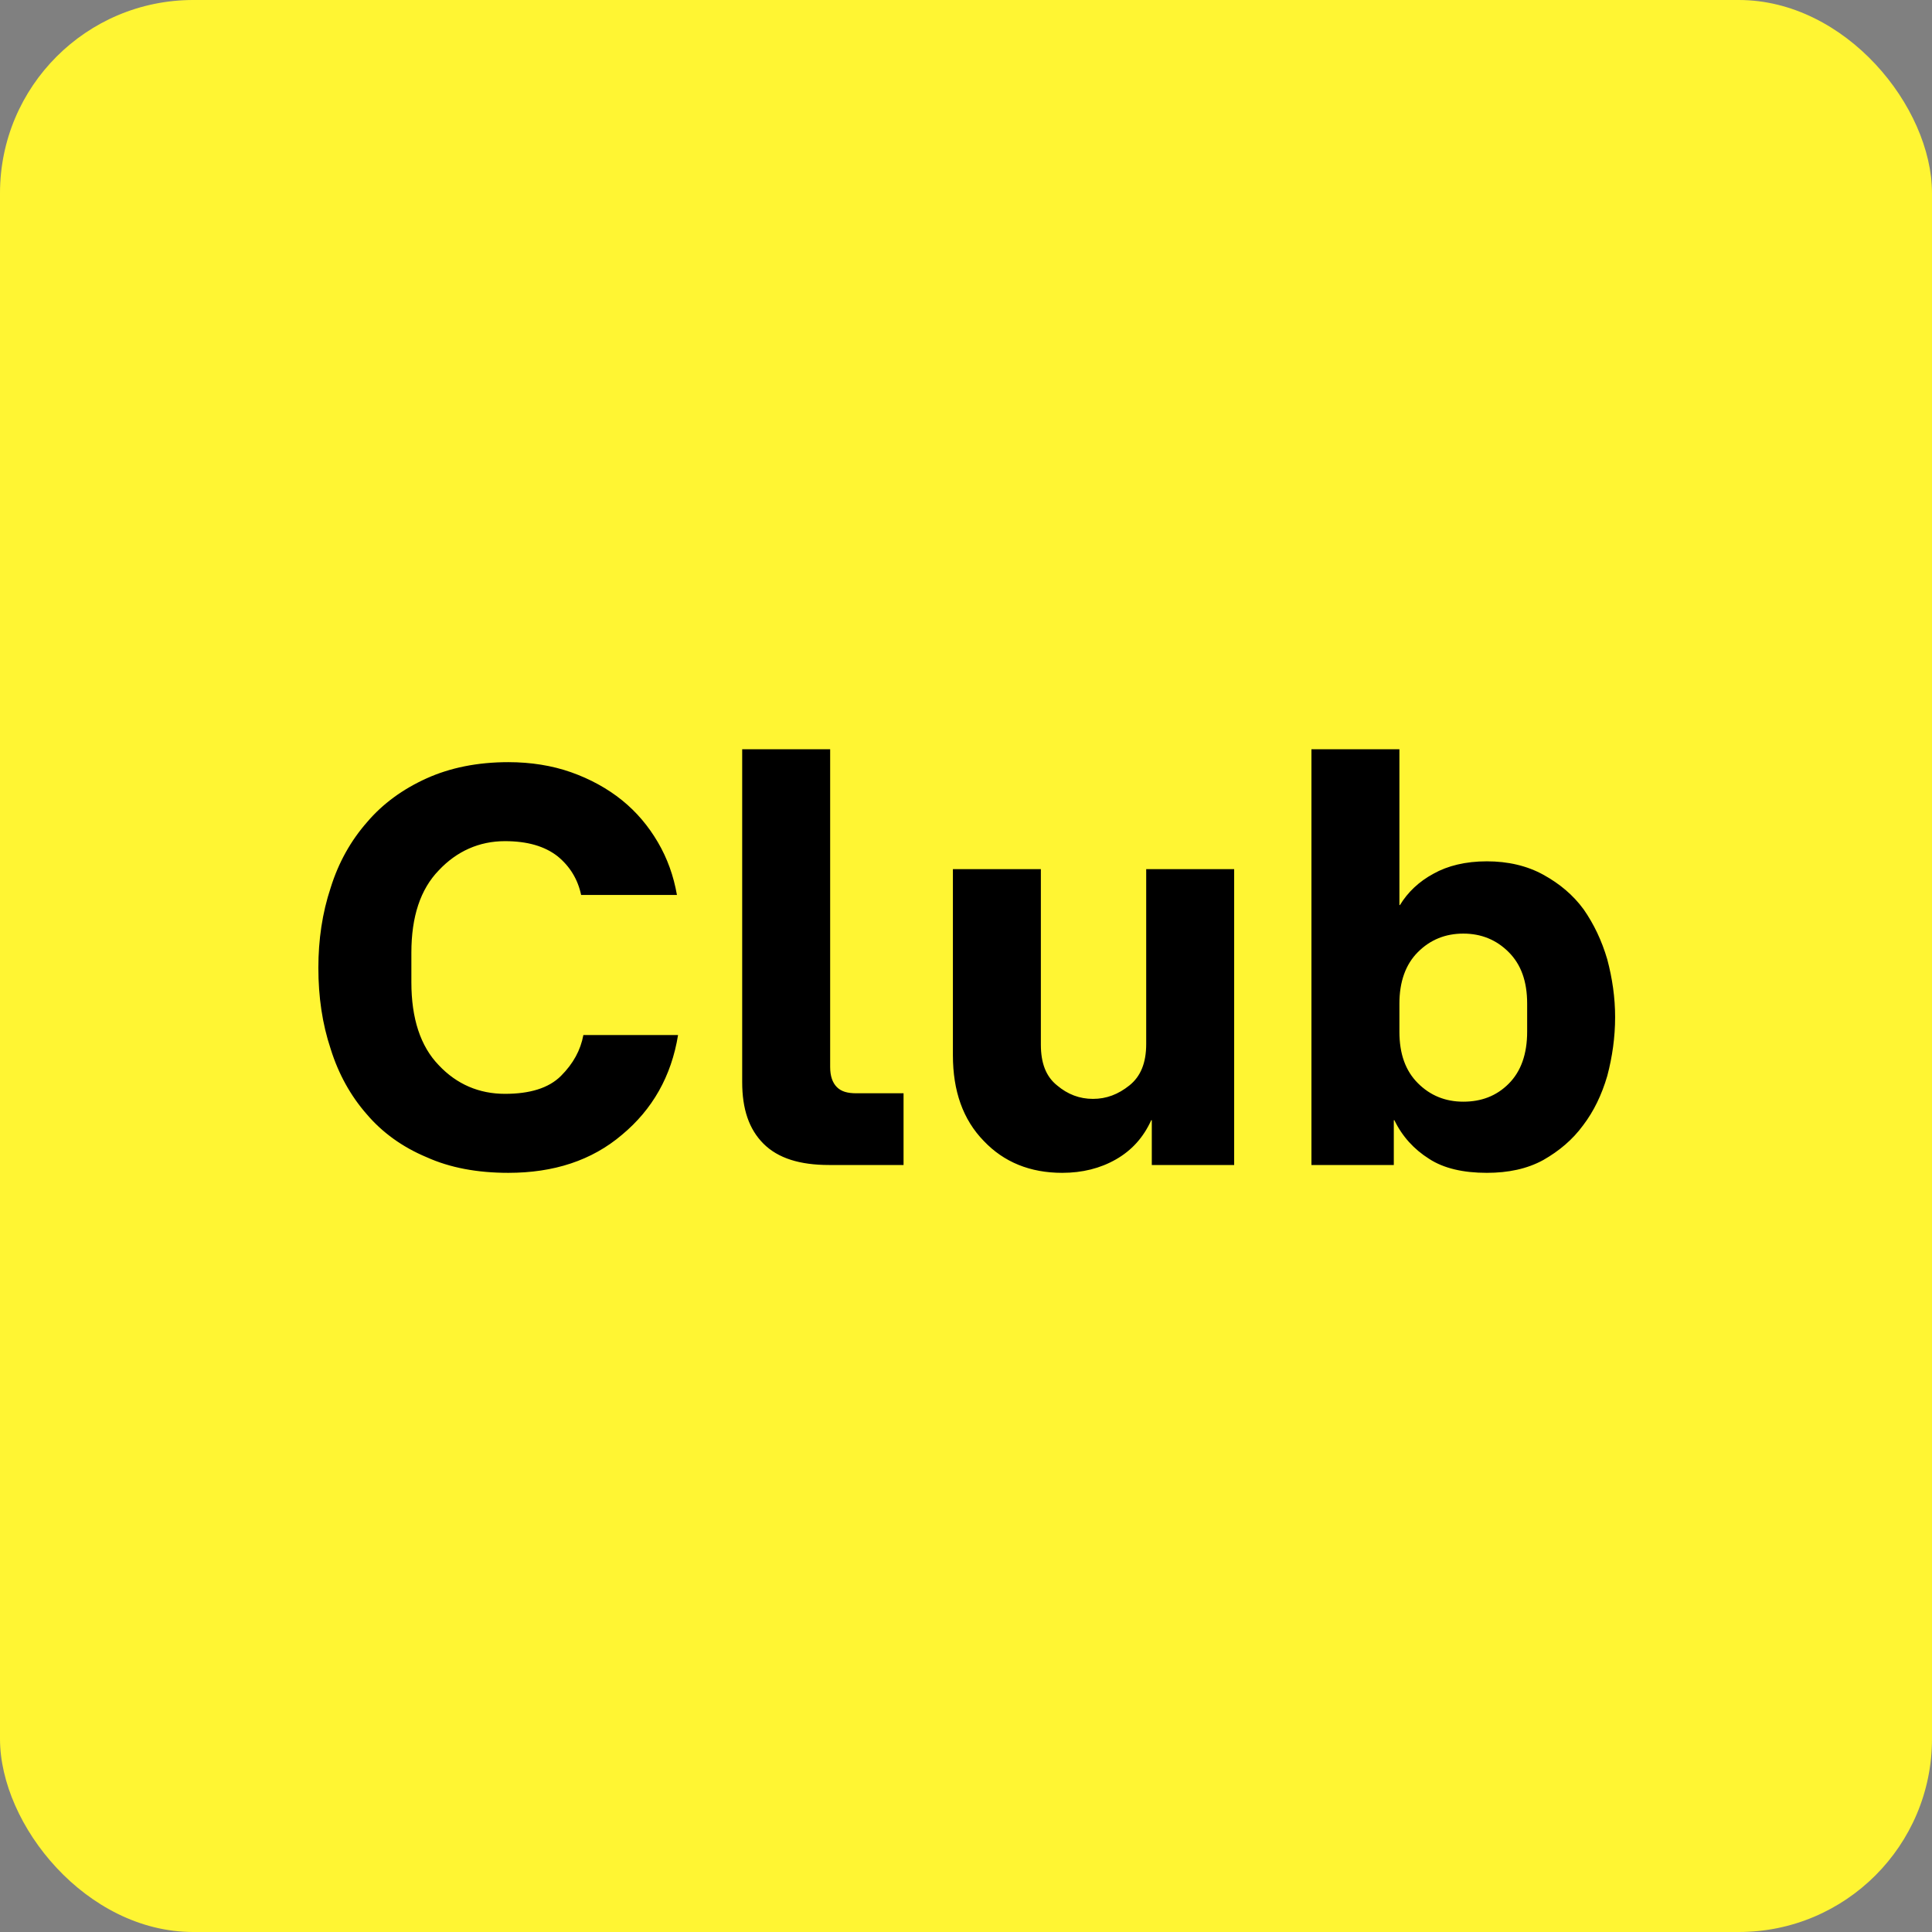 <svg width="1000" height="1000" viewBox="0 0 1000 1000" fill="none" xmlns="http://www.w3.org/2000/svg">
<rect x="0" y="0" width="1000" height="1000" fill="#808080" stroke="none"/>
<rect width="1000" height="1000" rx="100" fill="#FFF533"/>
<path d="M261.356 566.17C274.116 566.17 283.976 563.27 290.356 556.89C296.736 550.51 300.506 543.55 301.956 535.72H350.966C347.486 557.18 337.626 574.29 321.966 587.34C306.306 600.68 286.586 607.06 263.096 607.06C247.146 607.06 232.936 604.45 220.756 598.94C208.286 593.72 197.846 586.18 189.726 576.61C181.606 567.33 175.226 556.02 171.166 542.97C166.816 529.92 164.786 516 164.786 500.92C164.786 486.42 166.816 472.5 171.166 459.45C175.226 446.4 181.606 435.09 190.016 425.52C198.136 415.95 208.576 408.41 220.756 402.9C232.936 397.39 247.146 394.49 263.096 394.49C274.696 394.49 285.716 396.23 295.576 399.71C305.436 403.19 314.426 408.12 321.966 414.21C329.506 420.3 335.596 427.55 340.526 435.96C345.456 444.37 348.646 453.36 350.386 463.22H300.796C299.056 455.1 294.996 448.43 288.616 443.21C281.946 437.99 272.956 435.38 261.356 435.38C248.016 435.38 236.416 440.6 227.136 450.46C217.566 460.32 212.926 474.53 212.926 493.09V508.46C212.926 527.02 217.566 541.52 227.136 551.38C236.416 561.24 248.016 566.17 261.356 566.17ZM384.157 560.08V387.82H429.687V552.25C429.687 556.89 430.847 560.37 433.167 562.69C435.487 565.01 438.677 565.88 443.317 565.88H467.677V603H429.107C414.027 603 402.717 599.52 395.177 591.98C387.637 584.44 384.157 574 384.157 560.08ZM593.27 540.36V449.88H638.8V603H596.17V579.8H595.88C591.82 588.79 585.73 595.46 577.61 600.1C569.49 604.74 560.21 607.06 549.77 607.06C533.24 607.06 519.61 601.55 509.17 590.53C498.44 579.51 493.22 564.72 493.22 546.16V449.88H538.75V540.65C538.75 550.22 541.36 557.18 547.16 561.82C552.67 566.46 558.76 568.78 565.72 568.78C572.68 568.78 578.77 566.46 584.57 561.82C590.37 557.18 593.27 550.22 593.27 540.36ZM678.802 603V387.82H724.332V468.44H724.622C728.682 461.77 734.482 456.26 742.022 452.2C749.272 448.14 758.552 445.82 769.572 445.82C780.592 445.82 790.452 448.14 798.862 452.78C807.272 457.42 814.232 463.22 819.742 470.76C824.962 478.3 829.022 486.71 831.922 496.57C834.532 506.43 835.982 516.29 835.982 526.44C835.982 536.88 834.532 547.03 831.922 556.89C829.022 566.75 824.962 575.16 819.452 582.41C813.942 589.95 806.982 595.75 798.862 600.39C790.452 605.03 780.592 607.06 769.572 607.06C757.392 607.06 747.242 604.74 739.702 599.81C731.872 594.88 725.782 588.21 721.722 579.8H721.432V603H678.802ZM790.452 533.98V519.48C790.452 507.88 787.262 499.18 780.882 492.8C774.502 486.42 766.672 483.23 757.392 483.23C748.112 483.23 740.282 486.42 733.902 492.8C727.522 499.18 724.332 508.17 724.332 519.48V533.98C724.332 545.58 727.522 554.28 733.902 560.66C740.282 567.04 748.112 570.23 757.392 570.23C766.672 570.23 774.502 567.33 780.882 560.95C787.262 554.57 790.452 545.58 790.452 533.98Z" fill="black"/>
</svg>
